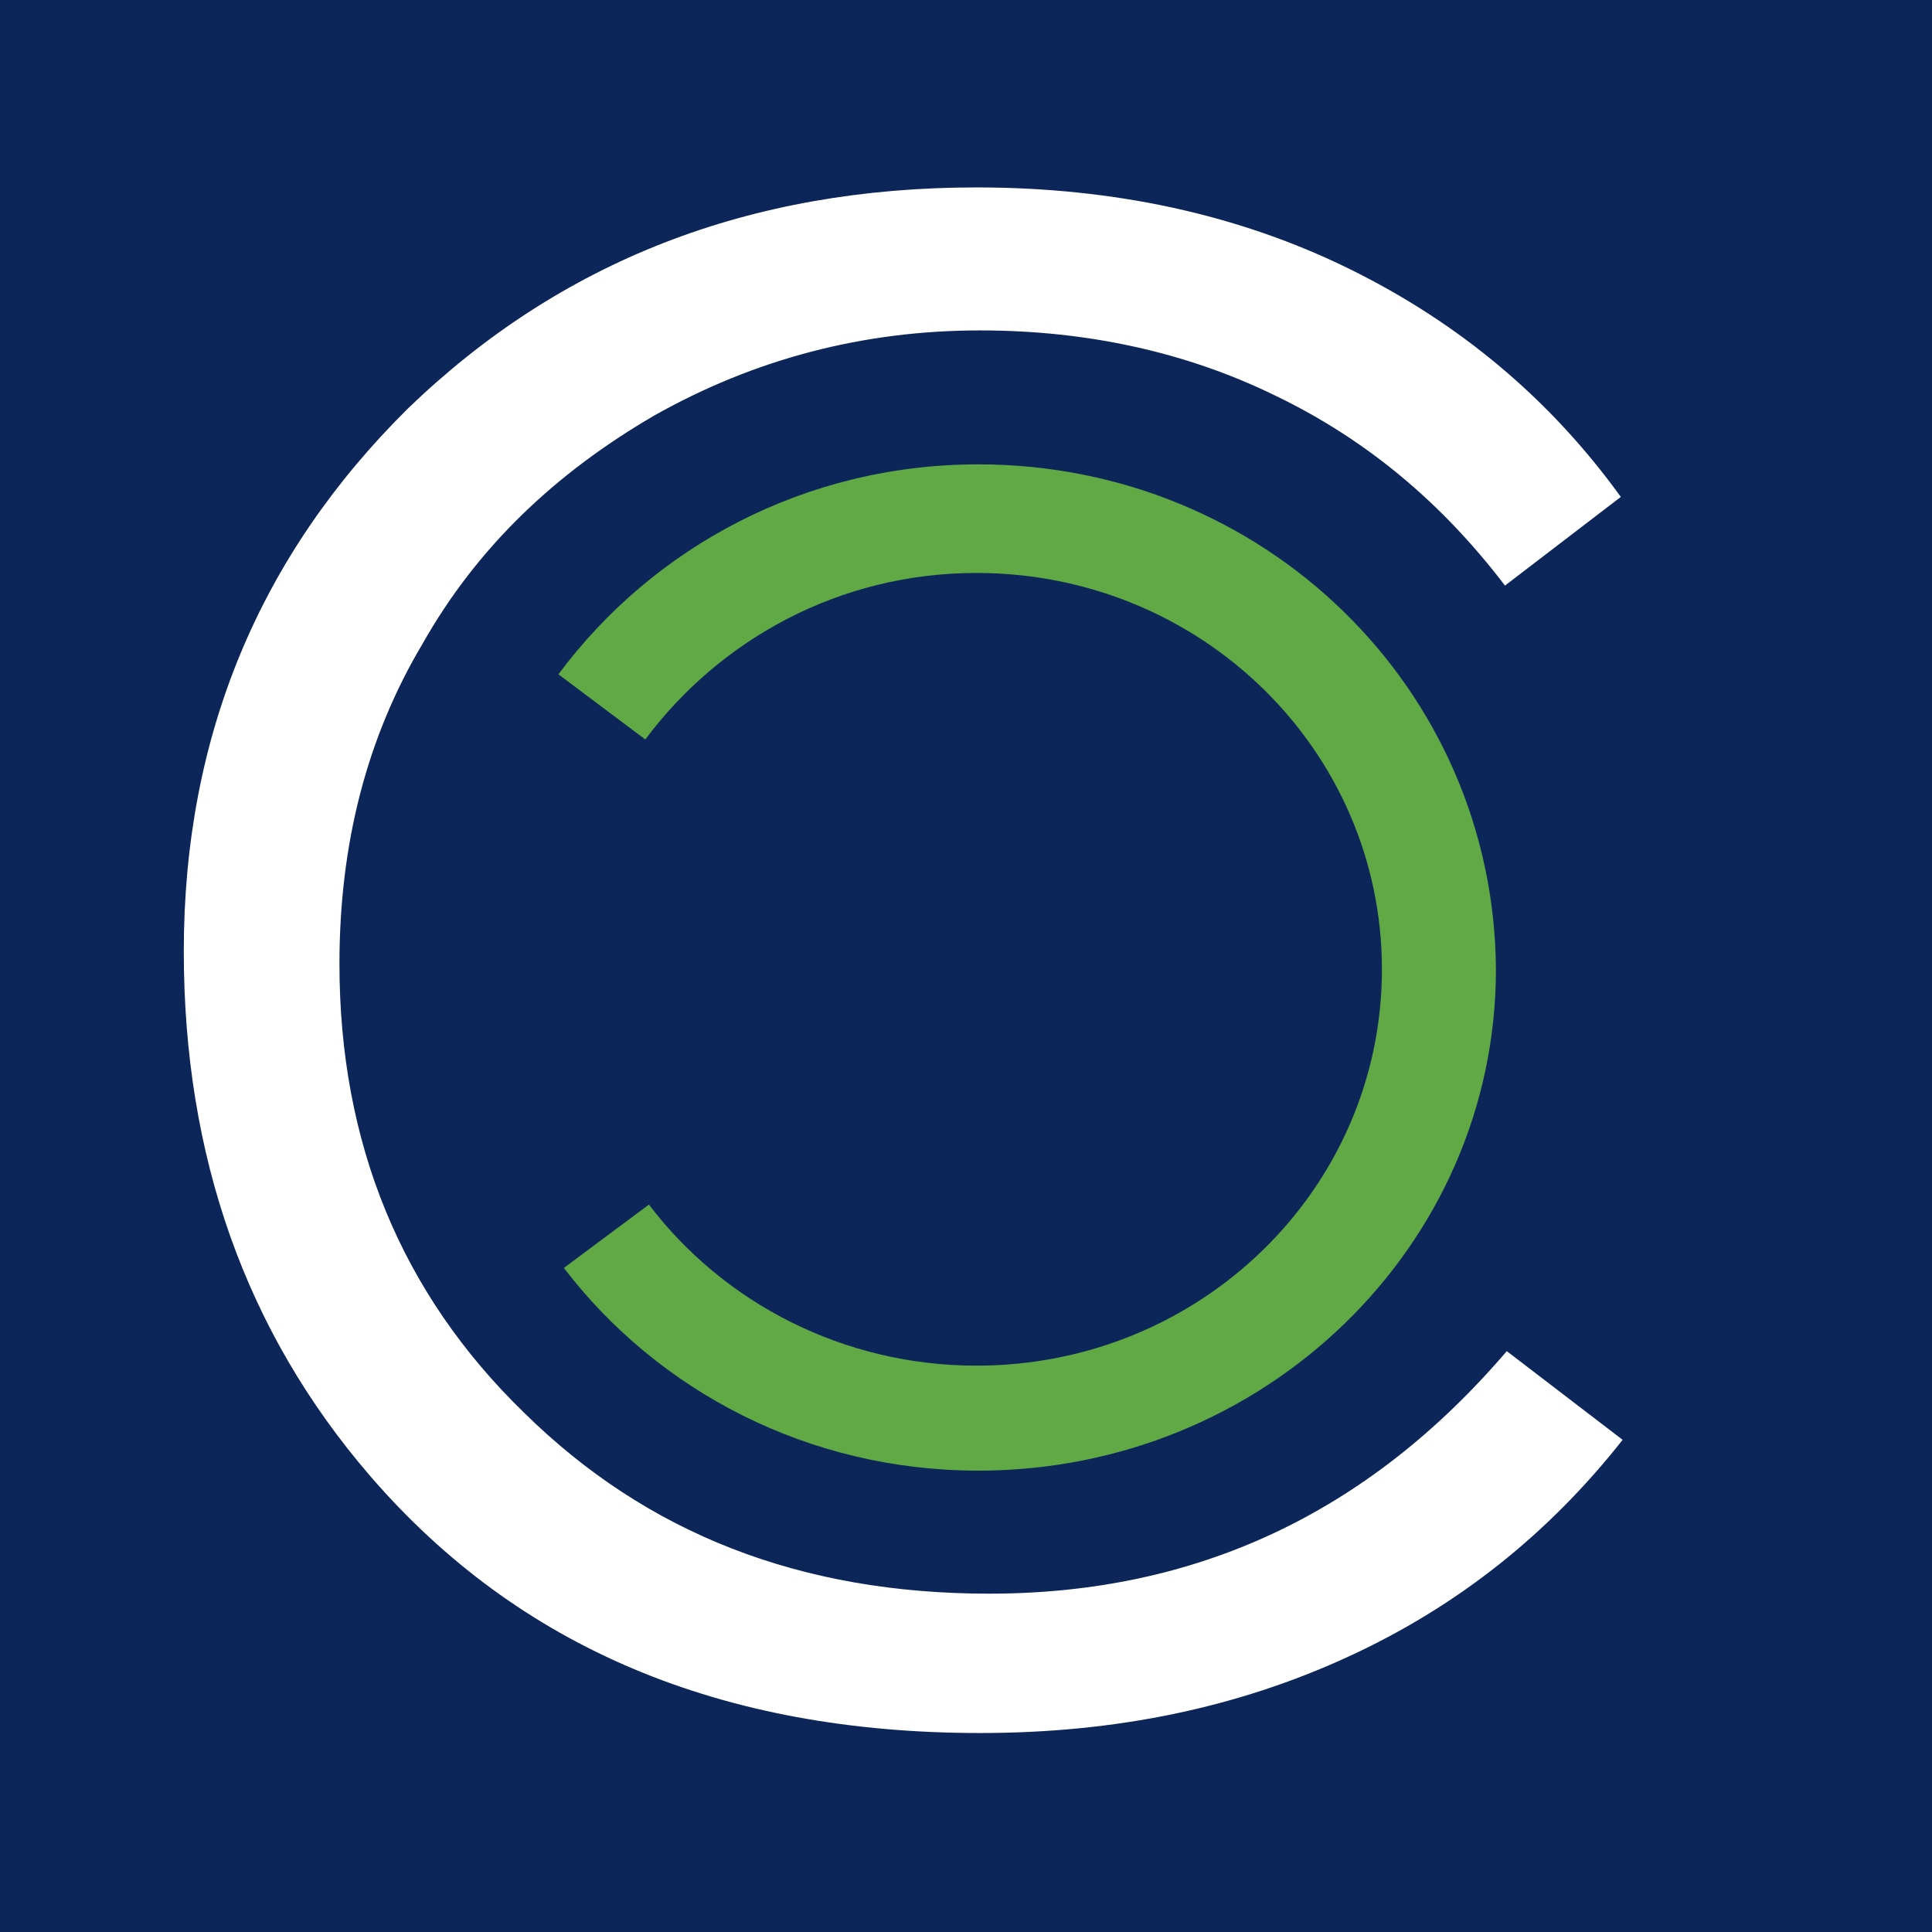 <svg width="100" height="100" viewBox="0 0 100 100" fill="none" xmlns="http://www.w3.org/2000/svg">
<rect width="100" height="100" fill="#0C265A"/>
<path fill-rule="evenodd" clip-rule="evenodd" d="M51.2 82.488C41.457 82.488 33.495 79.397 27.125 73.12C20.755 66.938 17.57 59.163 17.57 49.889C17.57 43.706 18.975 38.179 21.879 33.308C24.689 28.343 28.717 24.502 33.869 21.505C39.022 18.601 44.642 17.102 50.731 17.102C56.258 17.102 61.41 18.226 66.001 20.474C70.684 22.722 74.619 26.001 77.897 30.31L83.893 25.72C80.239 20.661 75.556 16.727 69.841 13.917C64.127 11.106 57.663 9.701 50.544 9.701C38.741 9.701 28.998 13.542 21.129 21.13C13.448 28.718 9.513 38.085 9.513 49.233C9.513 59.818 12.698 68.905 19.162 76.399C26.844 85.298 37.335 89.701 50.731 89.701C57.757 89.701 64.033 88.39 69.748 85.767C75.462 83.144 80.146 79.397 83.987 74.525L77.991 69.935C70.778 78.366 61.879 82.488 51.2 82.488Z" fill="white"/>
<path fill-rule="evenodd" clip-rule="evenodd" d="M50.638 24.035C41.645 24.035 33.776 28.344 28.904 34.902L33.401 38.274C37.242 33.122 43.424 29.656 50.544 29.656C62.16 29.656 71.528 38.836 71.528 50.171C71.528 61.506 62.16 70.686 50.544 70.686C43.612 70.686 37.429 67.407 33.588 62.349L29.186 65.628C34.057 71.998 41.832 76.12 50.638 76.12C65.439 76.12 77.429 64.504 77.429 50.171C77.335 35.651 65.439 24.035 50.638 24.035Z" fill="#61A945"/>
</svg>
